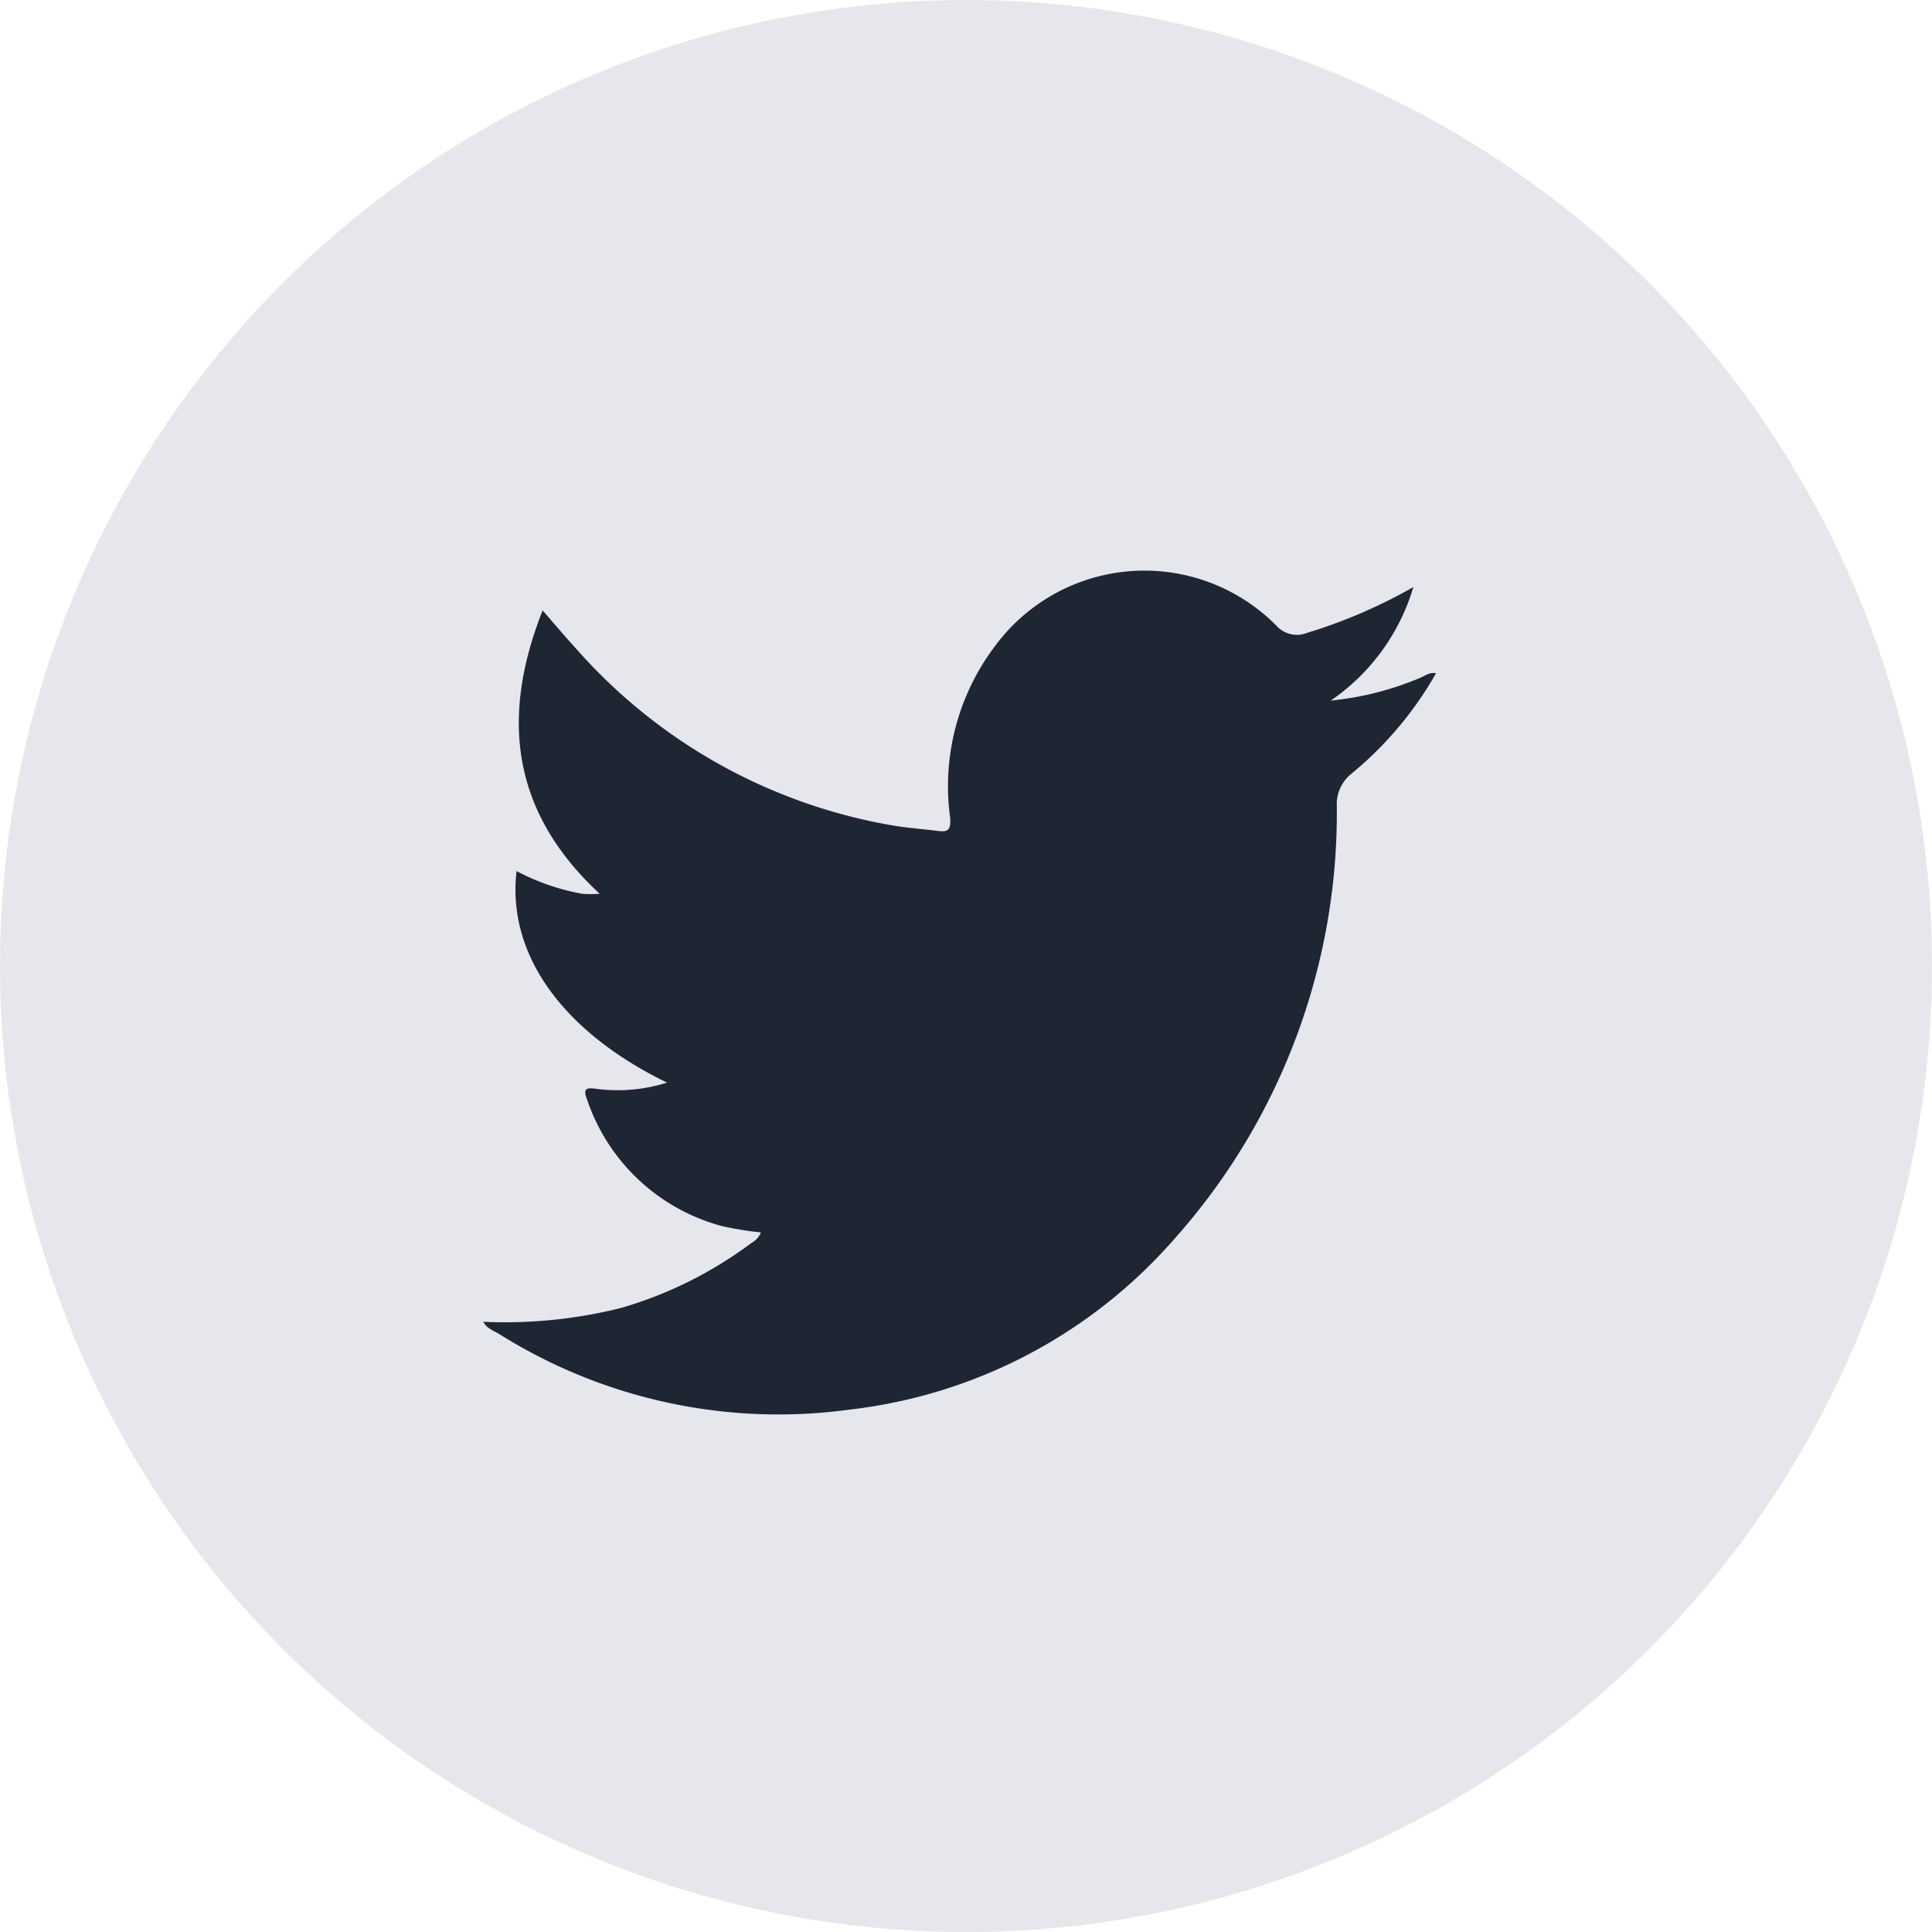 <?xml version="1.0" encoding="utf-8"?>
<svg xmlns="http://www.w3.org/2000/svg" width="44" height="44" viewBox="0 0 44 44">
  <g id="Group_17792" data-name="Group 17792" transform="translate(-924 -8851)">
    <circle id="Ellipse_196" data-name="Ellipse 196" cx="22" cy="22" r="22" transform="translate(924 8851)" fill="#e6e6ed"/>
    <path id="Path_127" data-name="Path 127" d="M3152.159,2234.242a8.208,8.208,0,0,1-1.943,2.3.886.886,0,0,0-.316.719,14.587,14.587,0,0,1-3.74,9.908,11.57,11.57,0,0,1-7.358,3.841,11.955,11.955,0,0,1-7.974-1.719c-.132-.08-.293-.129-.368-.288l0,.007a10.912,10.912,0,0,0,3.119-.31,9.222,9.222,0,0,0,2.981-1.48.485.485,0,0,0,.224-.245,7.89,7.89,0,0,1-.885-.144,4.456,4.456,0,0,1-3.073-2.881c-.107-.274,0-.274.229-.243a3.742,3.742,0,0,0,1.591-.144c-2.39-1.165-3.647-2.928-3.427-4.818a5.128,5.128,0,0,0,1.5.518,3.141,3.141,0,0,0,.394,0c-1.97-1.827-2.286-3.961-1.3-6.454.3.345.528.616.769.878a12.384,12.384,0,0,0,7.205,4.019c.339.058.685.082,1.027.125.235.03.3-.026.28-.3a5.29,5.29,0,0,1,1.021-3.909,4.229,4.229,0,0,1,6.408-.467.626.626,0,0,0,.7.165,11.821,11.821,0,0,0,2.42-1.043,4.774,4.774,0,0,1-1.88,2.585,6.955,6.955,0,0,0,2.033-.517c.12-.049.229-.144.375-.1Z" transform="translate(-2195.455 6632.093)" fill="#1f2633"/>
  </g>
</svg>
